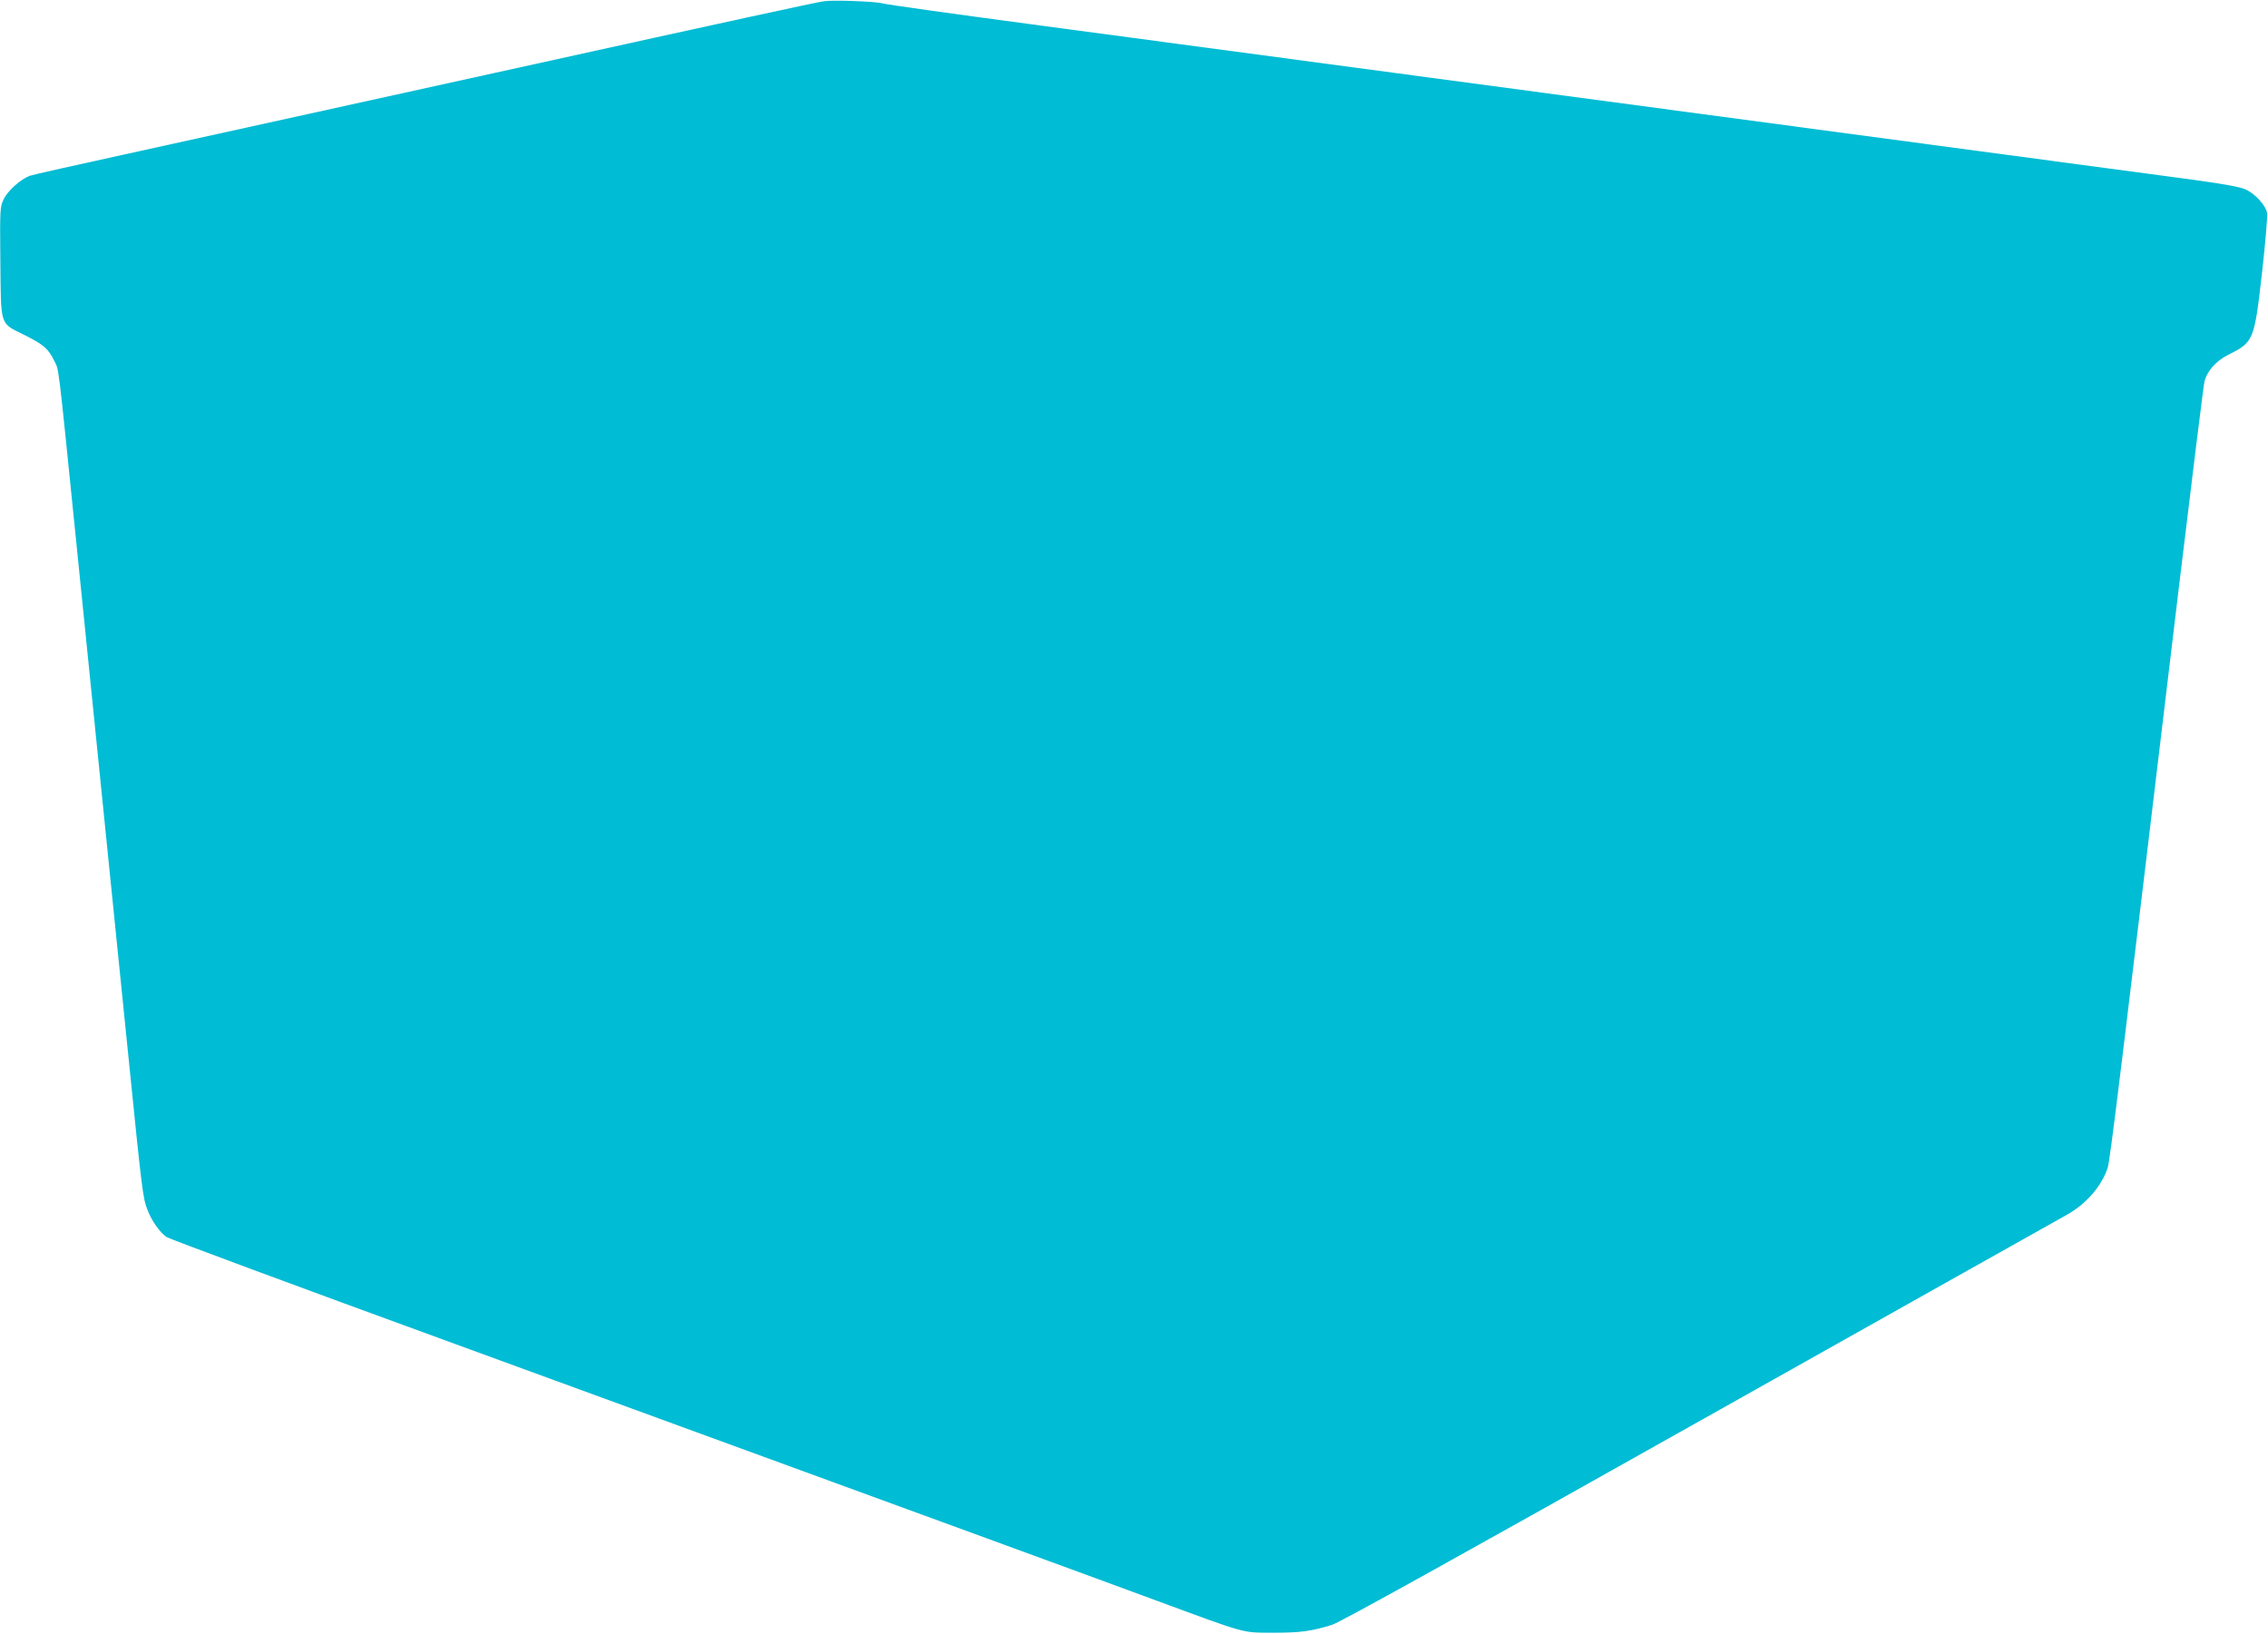 <?xml version="1.0" standalone="no"?>
<!DOCTYPE svg PUBLIC "-//W3C//DTD SVG 20010904//EN"
 "http://www.w3.org/TR/2001/REC-SVG-20010904/DTD/svg10.dtd">
<svg version="1.0" xmlns="http://www.w3.org/2000/svg"
 width="1280pt" height="922pt" viewBox="0 0 1280 922"
 preserveAspectRatio="xMidYMid meet">
<g transform="translate(0,922) scale(0.1,-0.1)"
fill="#00bcd4" stroke="none">
<path d="M4650 9213 c-35 -4 -550 -116 -1715 -373 -1250 -275 -1736 -382
-2230 -491 -275 -60 -515 -114 -533 -120 -52 -17 -127 -83 -151 -133 -21 -43
-22 -53 -19 -355 4 -367 -5 -342 137 -412 109 -55 133 -76 167 -145 28 -57 19
15 124 -1019 47 -461 70 -694 195 -1925 24 -239 69 -682 100 -985 75 -743 81
-795 106 -859 22 -61 69 -129 109 -157 14 -10 747 -282 1630 -604 3172 -1159
3502 -1280 3955 -1447 518 -191 481 -181 660 -182 153 0 215 8 334 45 44 14
731 395 2070 1148 1104 620 2036 1144 2073 1164 110 61 198 161 233 266 14 43
75 545 405 3301 72 597 135 1107 141 1134 14 61 64 118 133 153 146 73 148 79
192 461 19 169 32 322 29 340 -8 43 -64 105 -119 132 -32 15 -115 30 -302 56
-261 35 -2177 291 -4514 604 -696 93 -1620 217 -2055 275 -434 58 -806 110
-825 116 -39 11 -275 20 -330 12z"/>
</g>
</svg>
